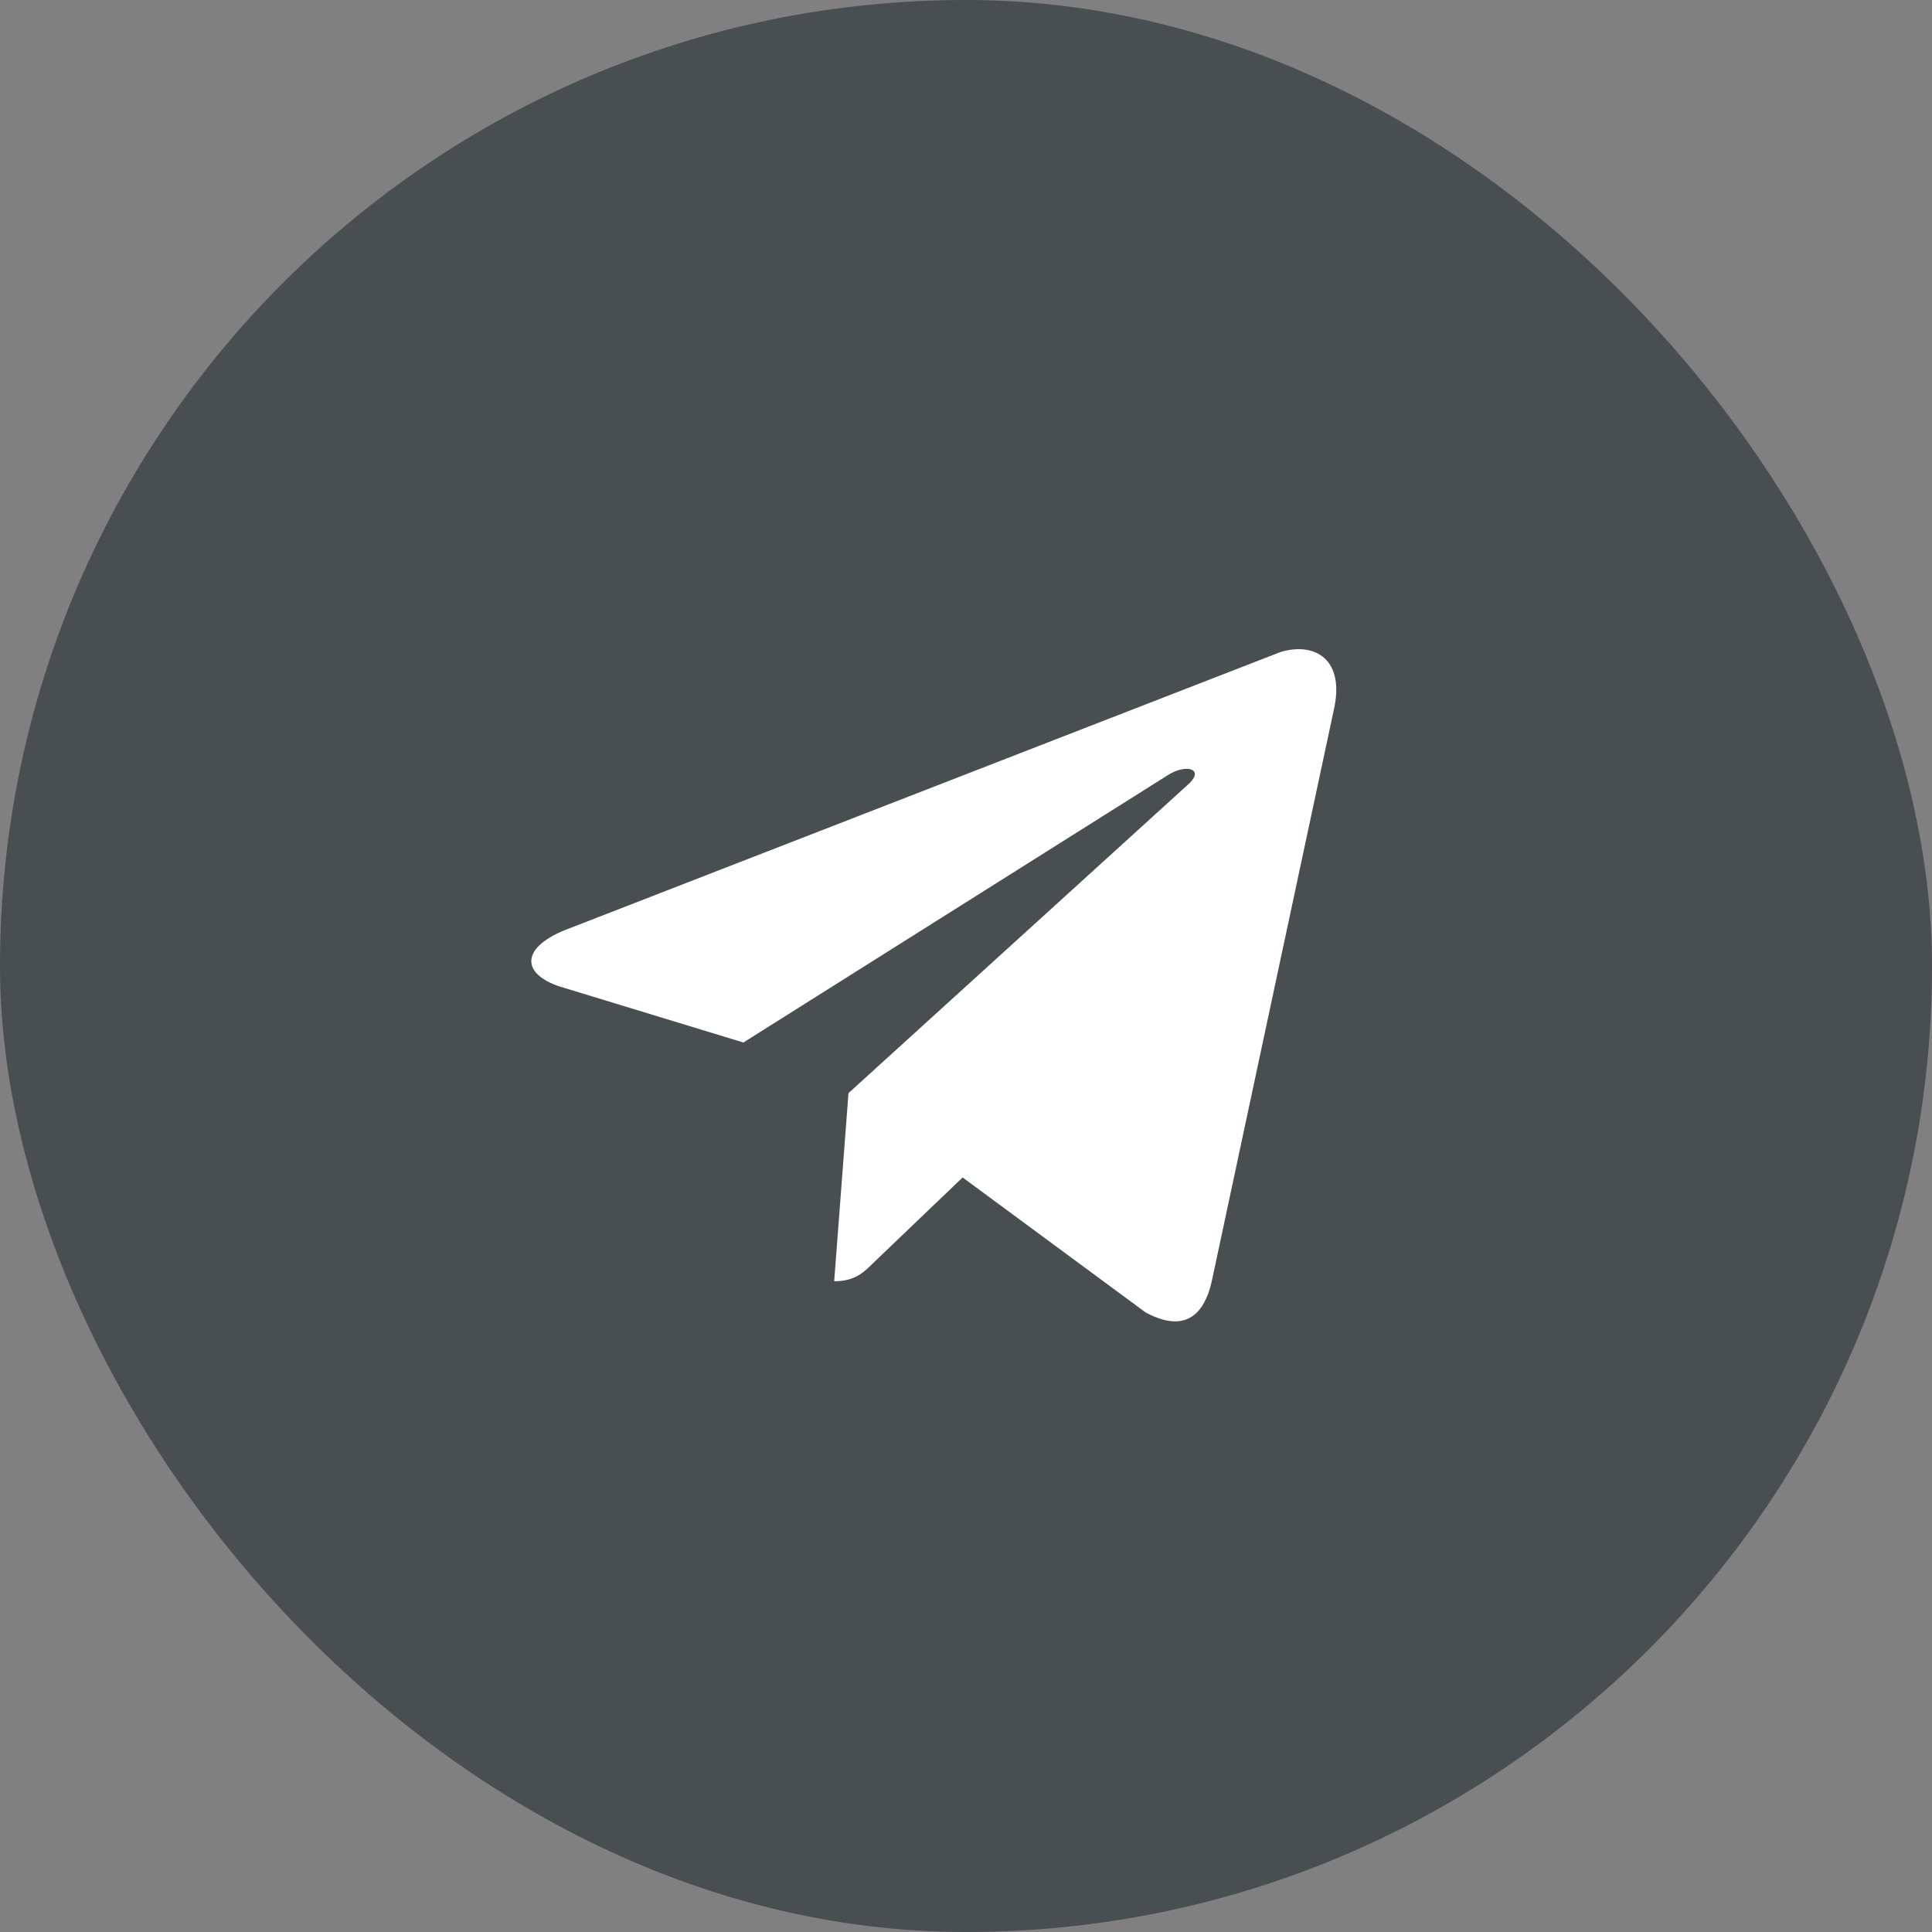 <svg width="40" height="40" viewBox="0 0 40 40" fill="none" xmlns="http://www.w3.org/2000/svg">
<rect x="0" y="0" width="40" height="40" fill="#808080" stroke="none"/>
<rect width="40" height="40" rx="20" fill="#494E50"/>
<path d="M27.613 14.707L25.088 26.527C24.9 27.36 24.417 27.548 23.718 27.172L19.93 24.378L18.077 26.151C17.889 26.339 17.701 26.527 17.271 26.527L17.567 22.632L24.631 16.212C24.927 15.916 24.551 15.809 24.175 16.051L15.391 21.584L11.603 20.429C10.77 20.161 10.77 19.596 11.791 19.22L26.512 13.499C27.237 13.284 27.855 13.66 27.613 14.707Z" fill="white"/>
</svg>
